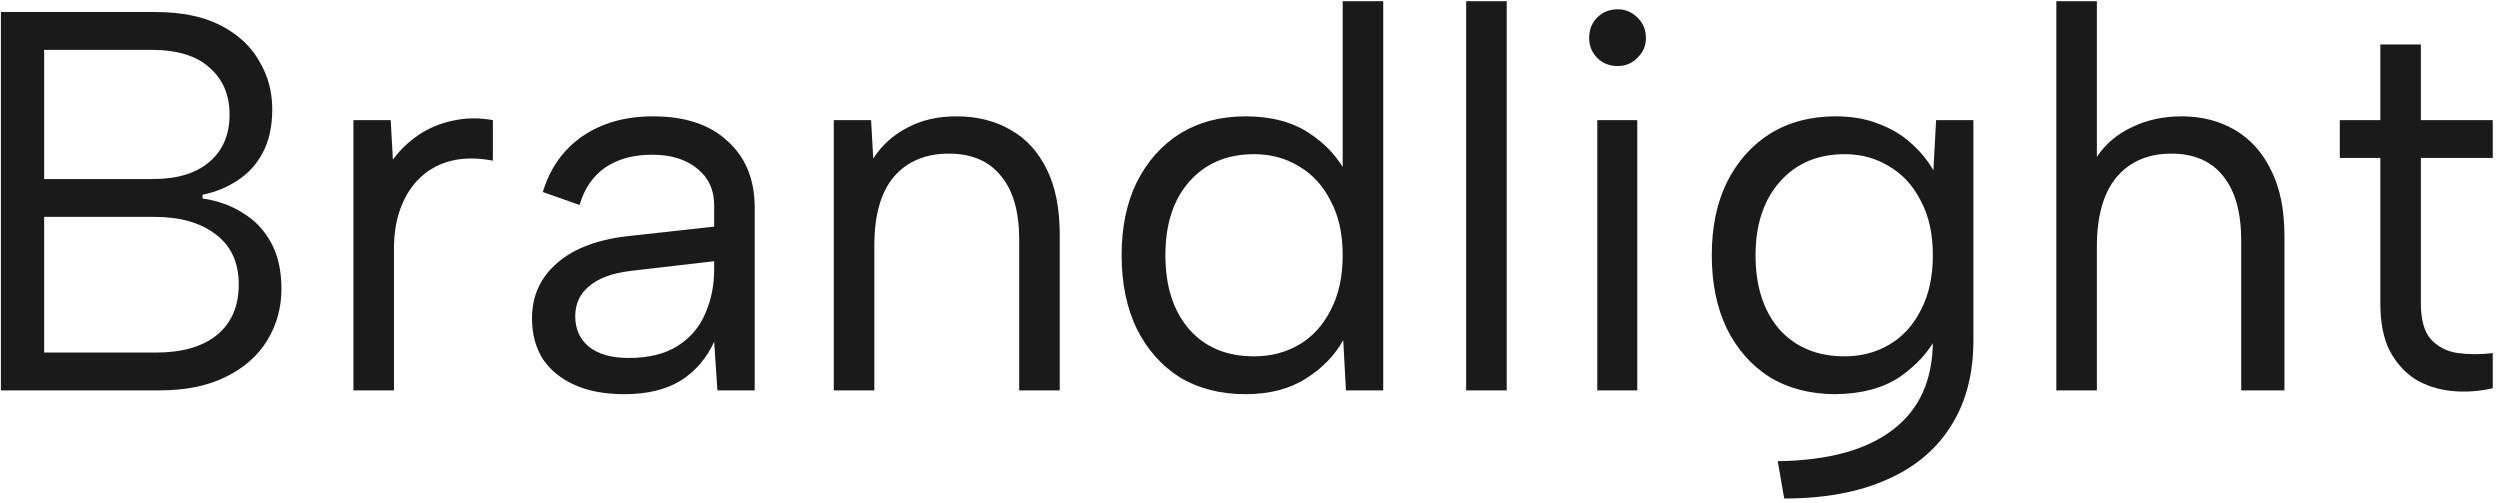 <svg width="333" height="67" viewBox="0 0 333 67" fill="none" xmlns="http://www.w3.org/2000/svg">
<path d="M30.577 15.28C30.577 12.64 29.689 10.552 27.913 9.016C26.185 7.432 23.593 6.64 20.137 6.64H5.881V23.848H20.353C23.617 23.848 26.137 23.08 27.913 21.544C29.689 20.008 30.577 17.92 30.577 15.28ZM0.121 52V1.6H20.641C24.193 1.6 27.121 2.2 29.425 3.4C31.729 4.6 33.433 6.184 34.537 8.152C35.689 10.072 36.265 12.208 36.265 14.56C36.265 16.864 35.833 18.808 34.969 20.392C34.153 21.928 33.025 23.152 31.585 24.064C30.193 24.976 28.657 25.6 26.977 25.936V26.44C28.993 26.728 30.793 27.376 32.377 28.384C33.961 29.344 35.209 30.664 36.121 32.344C37.033 34.024 37.489 36.064 37.489 38.464C37.489 40.96 36.865 43.24 35.617 45.304C34.369 47.368 32.521 49 30.073 50.2C27.673 51.4 24.721 52 21.217 52H0.121ZM5.881 46.96H20.785C24.241 46.96 26.929 46.192 28.849 44.656C30.817 43.072 31.801 40.816 31.801 37.888C31.801 34.96 30.769 32.728 28.705 31.192C26.689 29.656 23.977 28.888 20.569 28.888H5.881V46.96Z" fill="#1A1A1A"/>
<path d="M47.076 16H52.044L52.332 21.256C53.292 19.96 54.444 18.856 55.788 17.944C57.18 17.032 58.692 16.408 60.324 16.072C62.004 15.688 63.78 15.664 65.652 16V21.4C63.636 21.016 61.812 21.016 60.18 21.4C58.596 21.784 57.228 22.504 56.076 23.56C54.924 24.616 54.036 25.96 53.412 27.592C52.788 29.176 52.476 31.024 52.476 33.136V52H47.076V16Z" fill="#1A1A1A"/>
<path d="M95.558 52L95.126 45.52C94.118 47.728 92.63 49.456 90.662 50.704C88.694 51.904 86.198 52.504 83.174 52.504C80.582 52.504 78.374 52.096 76.55 51.28C74.726 50.464 73.31 49.312 72.302 47.824C71.342 46.288 70.862 44.488 70.862 42.424C70.862 39.4 71.99 36.928 74.246 35.008C76.502 33.04 79.766 31.84 84.038 31.408L95.126 30.184V27.304C95.126 25.288 94.382 23.68 92.894 22.48C91.406 21.232 89.39 20.608 86.846 20.608C84.35 20.608 82.262 21.184 80.582 22.336C78.95 23.488 77.822 25.144 77.198 27.304L72.302 25.576C73.262 22.408 75.014 19.936 77.558 18.16C80.15 16.384 83.294 15.496 86.99 15.496C91.262 15.496 94.574 16.6 96.926 18.808C99.326 20.968 100.526 23.92 100.526 27.664V52H95.558ZM95.126 34.792L83.966 36.088C81.566 36.376 79.742 37.048 78.494 38.104C77.246 39.112 76.622 40.456 76.622 42.136C76.622 43.816 77.222 45.16 78.422 46.168C79.67 47.176 81.446 47.68 83.75 47.68C86.39 47.68 88.55 47.152 90.23 46.096C91.91 45.04 93.134 43.624 93.902 41.848C94.718 40.024 95.126 38.056 95.126 35.944V34.792Z" fill="#1A1A1A"/>
<path d="M111.061 16H116.029L116.317 21.112C117.469 19.336 118.981 17.968 120.853 17.008C122.725 16 124.909 15.496 127.405 15.496C130.141 15.496 132.541 16.096 134.605 17.296C136.669 18.448 138.277 20.2 139.429 22.552C140.581 24.856 141.157 27.76 141.157 31.264V52H135.757V31.912C135.757 28.168 134.941 25.336 133.309 23.416C131.725 21.448 129.421 20.464 126.397 20.464C123.277 20.464 120.829 21.496 119.053 23.56C117.325 25.624 116.461 28.672 116.461 32.704V52H111.061V16Z" fill="#1A1A1A"/>
<path d="M179.423 23.272L178.847 23.344V0.16H184.247V52H179.279L178.919 45.304C177.815 47.32 176.159 49.024 173.951 50.416C171.791 51.808 169.103 52.504 165.887 52.504C162.575 52.504 159.671 51.76 157.175 50.272C154.727 48.736 152.807 46.576 151.415 43.792C150.071 41.008 149.399 37.744 149.399 34C149.399 30.256 150.071 27.016 151.415 24.28C152.807 21.496 154.727 19.336 157.175 17.8C159.671 16.264 162.575 15.496 165.887 15.496C169.295 15.496 172.127 16.24 174.383 17.728C176.639 19.216 178.319 21.064 179.423 23.272ZM155.231 34C155.231 38.128 156.287 41.416 158.399 43.864C160.511 46.264 163.391 47.464 167.039 47.464C169.295 47.464 171.311 46.936 173.087 45.88C174.863 44.824 176.255 43.288 177.263 41.272C178.319 39.256 178.847 36.832 178.847 34C178.847 31.168 178.319 28.768 177.263 26.8C176.255 24.784 174.863 23.248 173.087 22.192C171.311 21.088 169.295 20.536 167.039 20.536C163.439 20.536 160.559 21.76 158.399 24.208C156.287 26.608 155.231 29.872 155.231 34Z" fill="#1A1A1A"/>
<path d="M195.295 0.16H200.695V52H195.295V0.16Z" fill="#1A1A1A"/>
<path d="M212.758 16H218.086V52H212.758V16ZM215.494 8.8C214.39 8.8 213.478 8.44 212.758 7.72C212.038 7 211.678 6.112 211.678 5.056C211.678 3.952 212.038 3.04 212.758 2.32C213.478 1.6 214.39 1.24 215.494 1.24C216.502 1.24 217.366 1.6 218.086 2.32C218.854 3.04 219.238 3.952 219.238 5.056C219.238 6.112 218.854 7 218.086 7.72C217.366 8.44 216.502 8.8 215.494 8.8Z" fill="#1A1A1A"/>
<path d="M257.888 16H262.856V45.376C262.856 49.792 261.872 53.56 259.904 56.68C257.936 59.848 255.08 62.248 251.336 63.88C247.592 65.56 243.032 66.4 237.656 66.4L236.792 61.432C243.56 61.336 248.696 59.92 252.2 57.184C255.704 54.496 257.456 50.56 257.456 45.376V44.584L258.032 44.728C256.928 46.84 255.272 48.664 253.064 50.2C250.856 51.688 248 52.456 244.496 52.504C241.184 52.504 238.28 51.76 235.784 50.272C233.336 48.736 231.416 46.576 230.024 43.792C228.68 41.008 228.008 37.744 228.008 34C228.008 30.256 228.68 27.016 230.024 24.28C231.416 21.496 233.336 19.336 235.784 17.8C238.28 16.264 241.184 15.496 244.496 15.496C246.656 15.496 248.576 15.832 250.256 16.504C251.936 17.128 253.376 17.992 254.576 19.096C255.776 20.152 256.76 21.352 257.528 22.696L257.888 16ZM233.84 34C233.84 38.128 234.896 41.416 237.008 43.864C239.168 46.264 242.072 47.464 245.72 47.464C247.928 47.464 249.92 46.936 251.696 45.88C253.472 44.824 254.864 43.288 255.872 41.272C256.928 39.256 257.456 36.832 257.456 34C257.456 31.168 256.928 28.768 255.872 26.8C254.864 24.784 253.472 23.248 251.696 22.192C249.92 21.088 247.928 20.536 245.72 20.536C242.12 20.536 239.24 21.76 237.08 24.208C234.92 26.656 233.84 29.92 233.84 34Z" fill="#1A1A1A"/>
<path d="M273.904 0.16H279.304V20.896C280.456 19.168 282.016 17.848 283.984 16.936C285.952 15.976 288.16 15.496 290.608 15.496C293.248 15.496 295.6 16.096 297.664 17.296C299.728 18.496 301.336 20.272 302.488 22.624C303.688 24.976 304.288 27.904 304.288 31.408V52H298.528V32.056C298.528 28.312 297.736 25.456 296.152 23.488C294.568 21.472 292.264 20.464 289.24 20.464C286.12 20.464 283.672 21.52 281.896 23.632C280.168 25.744 279.304 28.816 279.304 32.848V52H273.904V0.16Z" fill="#1A1A1A"/>
<path d="M317.06 16V5.92H322.46V16H332.036V21.04H322.46V40.408C322.46 42.616 322.916 44.224 323.828 45.232C324.788 46.24 325.988 46.84 327.428 47.032C328.916 47.224 330.452 47.224 332.036 47.032V51.712C330.164 52.144 328.316 52.264 326.492 52.072C324.716 51.88 323.108 51.352 321.668 50.488C320.276 49.576 319.148 48.304 318.284 46.672C317.468 45.04 317.06 42.952 317.06 40.408V21.04H311.66V16H317.06Z" fill="#1A1A1A"/>
</svg>
